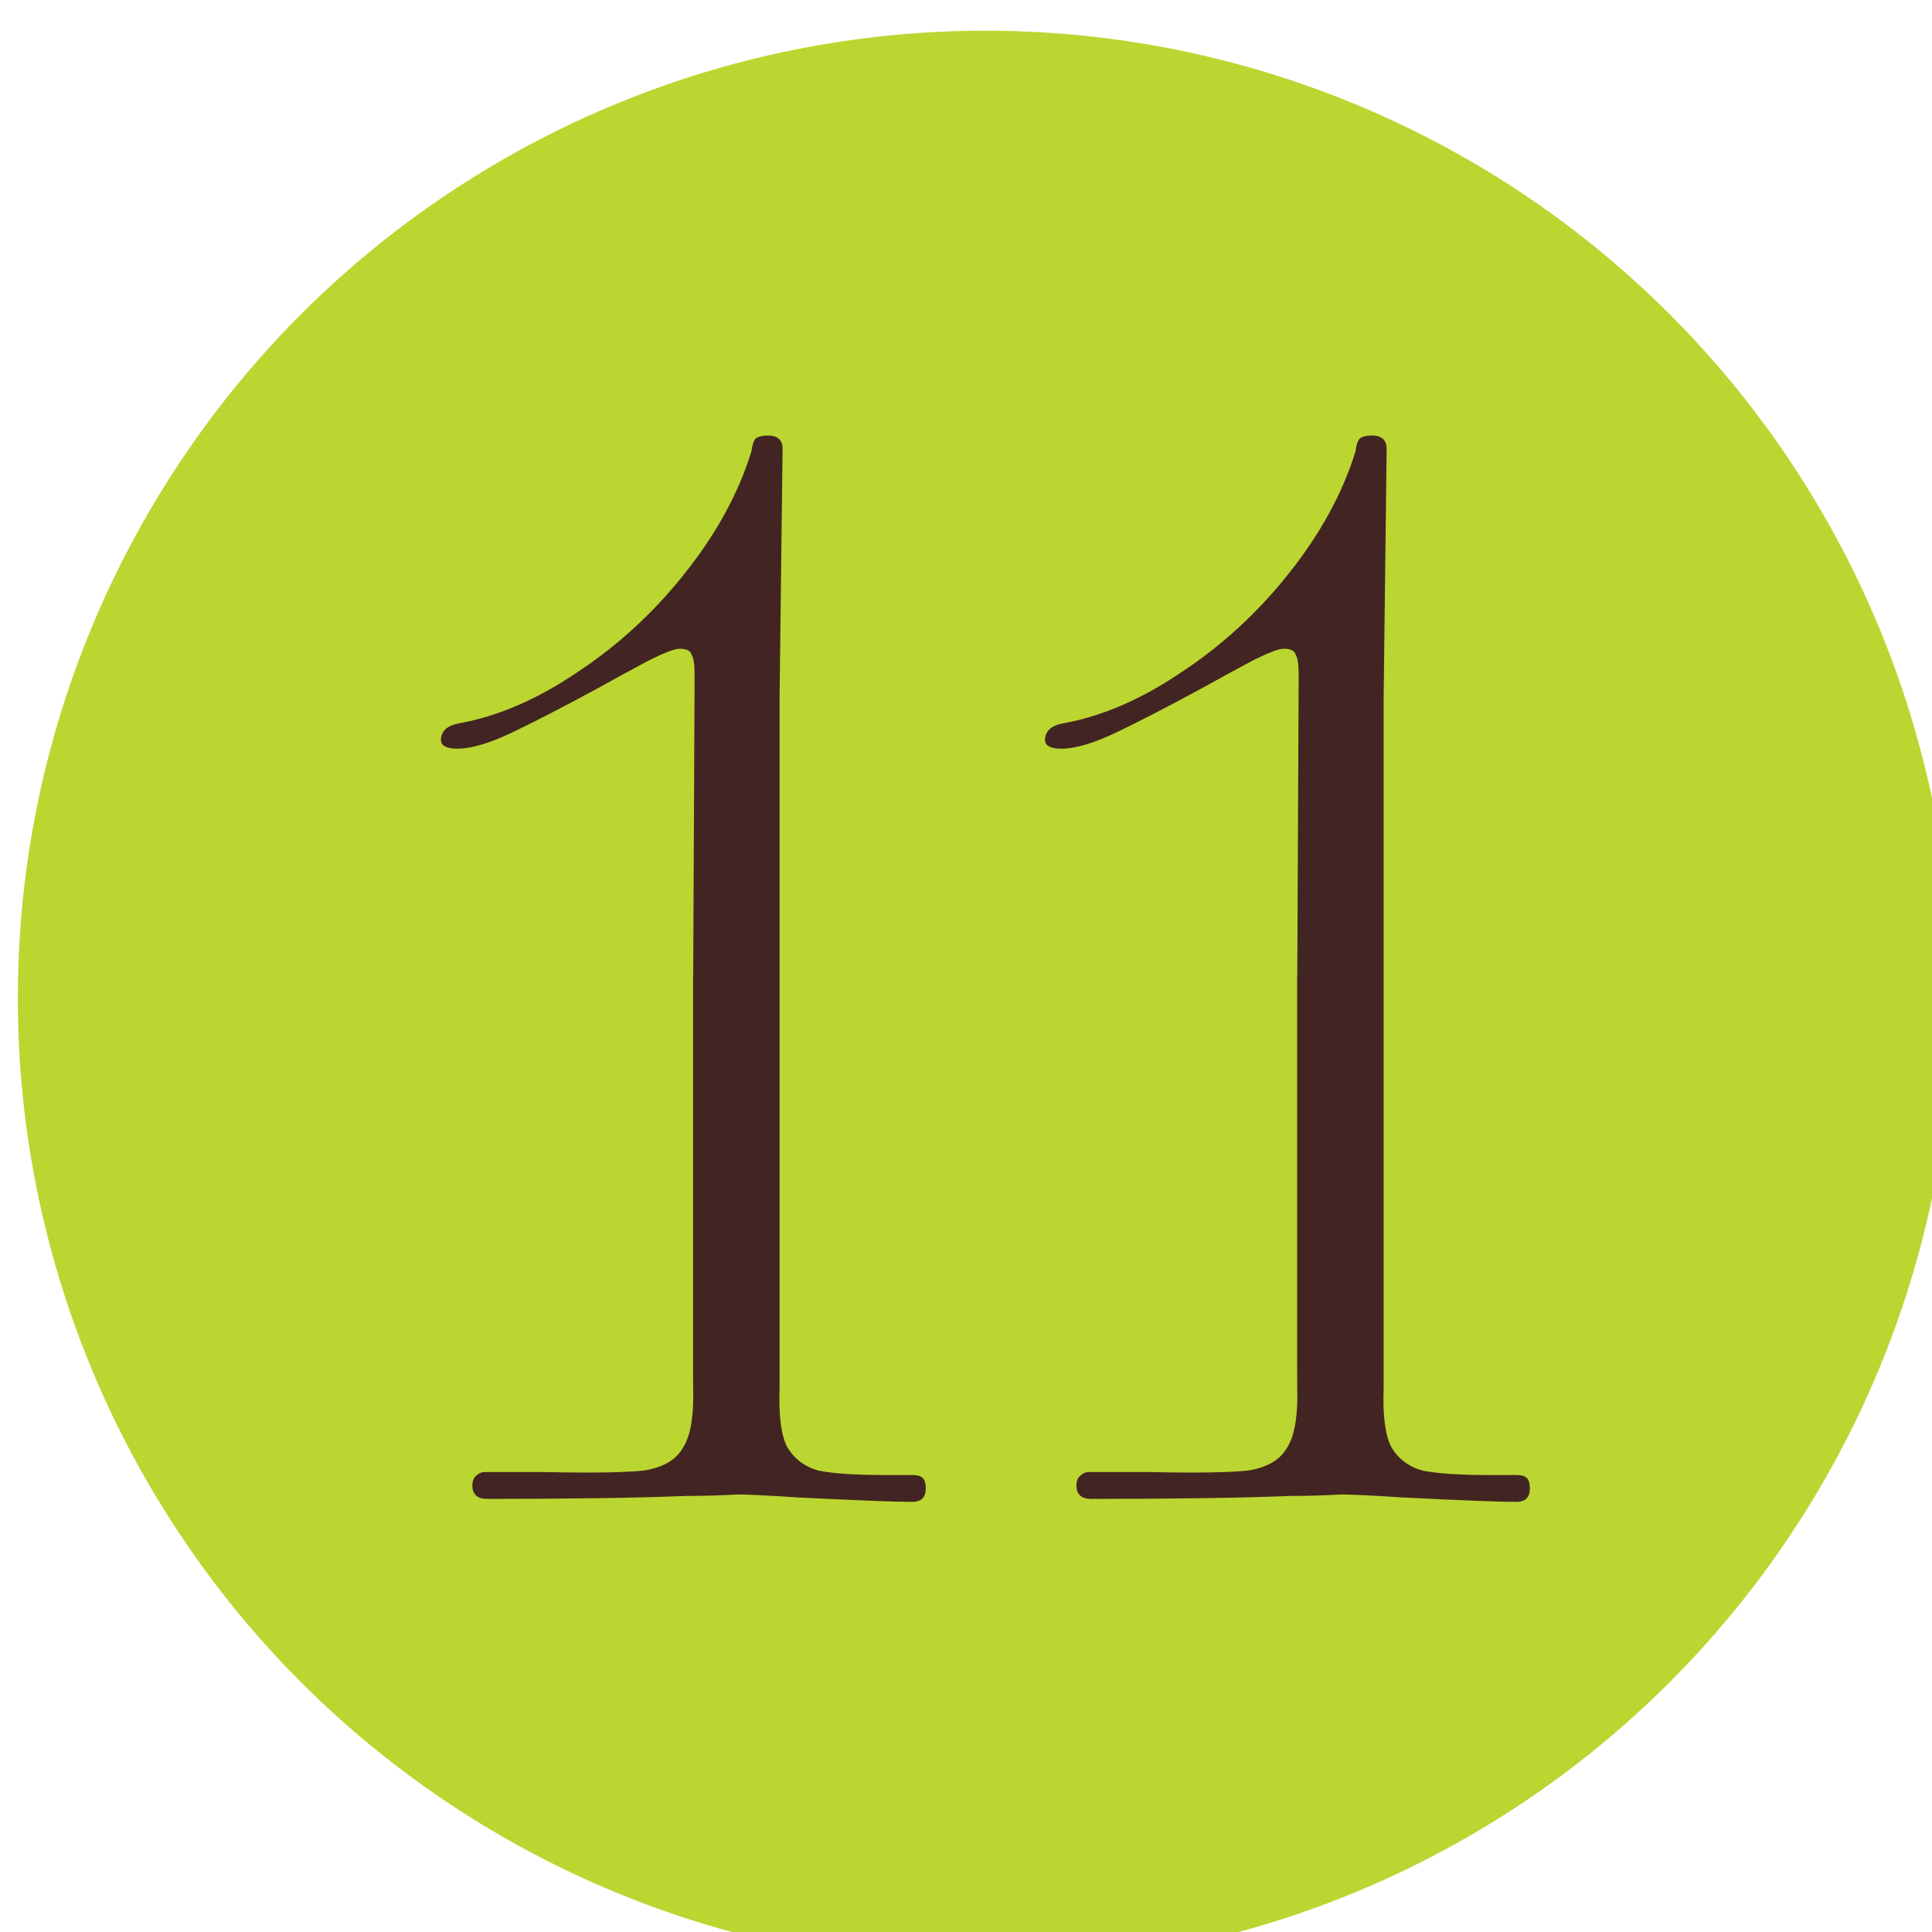 <?xml version="1.0" encoding="UTF-8" standalone="no"?>
<!-- Created with Inkscape (http://www.inkscape.org/) -->

<svg
   width="26.352mm"
   height="26.352mm"
   viewBox="0 0 26.352 26.352"
   version="1.1"
   id="svg7153"
   sodipodi:docname="11.svg"
   inkscape:version="1.2.2 (b0a8486541, 2022-12-01)"
   xmlns:inkscape="http://www.inkscape.org/namespaces/inkscape"
   xmlns:sodipodi="http://sodipodi.sourceforge.net/DTD/sodipodi-0.dtd"
   xmlns="http://www.w3.org/2000/svg"
   xmlns:svg="http://www.w3.org/2000/svg">
  <sodipodi:namedview
     id="namedview7155"
     pagecolor="#ffffff"
     bordercolor="#666666"
     borderopacity="1.0"
     inkscape:showpageshadow="2"
     inkscape:pageopacity="0.0"
     inkscape:pagecheckerboard="0"
     inkscape:deskcolor="#d1d1d1"
     inkscape:document-units="mm"
     showgrid="false"
     inkscape:zoom="0.7198092"
     inkscape:cx="127.81165"
     inkscape:cy="229.22741"
     inkscape:window-width="1920"
     inkscape:window-height="1011"
     inkscape:window-x="0"
     inkscape:window-y="0"
     inkscape:window-maximized="1"
     inkscape:current-layer="g5496" />
  <defs
     id="defs7150" />
  <g
     inkscape:label="Layer 1"
     inkscape:groupmode="layer"
     id="layer1"
     transform="translate(-65.442,-87.842)">
    <g
       id="g5496"
       transform="matrix(0.265,0,0,0.265,-89.136,-177.81)">
      <circle
         class="cls-2"
         cx="634.03"
         cy="1053.84"
         r="49.8"
         id="circle5490"
         style="fill:#bbd631" />
      <g
         aria-label="11"
         id="text5494"
         style="font-size:76.77px;font-family:AujournuitVariable-Wide, Aujournuit;font-variation-settings:'wdth' 9;fill:#422522"
         class="cls-103">
        <path
           d="m 619.063,1037.157 q 0,-0.768 -0.154,-0.998 -0.077,-0.307 -0.614,-0.307 -0.384,0 -1.612,0.614 -1.152,0.614 -2.533,1.382 -2.687,1.459 -4.453,2.303 -1.766,0.845 -2.84,0.845 -0.921,0 -0.844,-0.537 0.077,-0.614 0.921,-0.768 2.994,-0.537 6.065,-2.61 3.148,-2.073 5.527,-5.067 2.457,-3.071 3.455,-6.295 0.077,-0.537 0.23,-0.691 0.23,-0.153 0.614,-0.153 0.768,0 0.768,0.691 l -0.154,12.744 v 15.815 h -4.453 l 0.077,-16.506 z m 4.376,15.508 v 20.574 h -4.453 v -20.574 z m 0,20.574 v 0.691 q -0.077,2.073 0.384,2.994 0.537,0.921 1.612,1.228 1.152,0.23 3.455,0.23 h 1.382 q 0.384,0 0.537,0.153 0.154,0.154 0.154,0.537 0,0.691 -0.691,0.691 -1.305,0 -5.911,-0.23 -2.303,-0.153 -3.224,-0.153 h 0.154 q -1.305,0.077 -2.61,0.077 -3.838,0.153 -10.287,0.153 -0.768,0 -0.768,-0.691 0,-0.307 0.154,-0.461 0.23,-0.23 0.461,-0.23 h 3.148 q 3.608,0.077 5.067,-0.077 1.459,-0.23 1.996,-1.152 0.614,-0.921 0.537,-3.224 v -0.537 z"
           id="path7580" />
        <path
           d="m 650.155,1037.157 q 0,-0.768 -0.154,-0.998 -0.077,-0.307 -0.614,-0.307 -0.384,0 -1.612,0.614 -1.152,0.614 -2.533,1.382 -2.687,1.459 -4.453,2.303 -1.766,0.845 -2.84,0.845 -0.921,0 -0.844,-0.537 0.077,-0.614 0.921,-0.768 2.994,-0.537 6.065,-2.61 3.148,-2.073 5.527,-5.067 2.457,-3.071 3.455,-6.295 0.077,-0.537 0.23,-0.691 0.23,-0.153 0.614,-0.153 0.768,0 0.768,0.691 l -0.154,12.744 v 15.815 h -4.453 l 0.077,-16.506 z m 4.376,15.508 v 20.574 h -4.453 v -20.574 z m 0,20.574 v 0.691 q -0.077,2.073 0.384,2.994 0.537,0.921 1.612,1.228 1.152,0.23 3.455,0.23 h 1.382 q 0.384,0 0.537,0.153 0.154,0.154 0.154,0.537 0,0.691 -0.691,0.691 -1.305,0 -5.911,-0.23 -2.303,-0.153 -3.224,-0.153 h 0.154 q -1.305,0.077 -2.61,0.077 -3.838,0.153 -10.287,0.153 -0.768,0 -0.768,-0.691 0,-0.307 0.154,-0.461 0.23,-0.23 0.461,-0.23 h 3.148 q 3.608,0.077 5.067,-0.077 1.459,-0.23 1.996,-1.152 0.614,-0.921 0.537,-3.224 v -0.537 z"
           id="path7582" />
      </g>
    </g>
  </g>
</svg>
